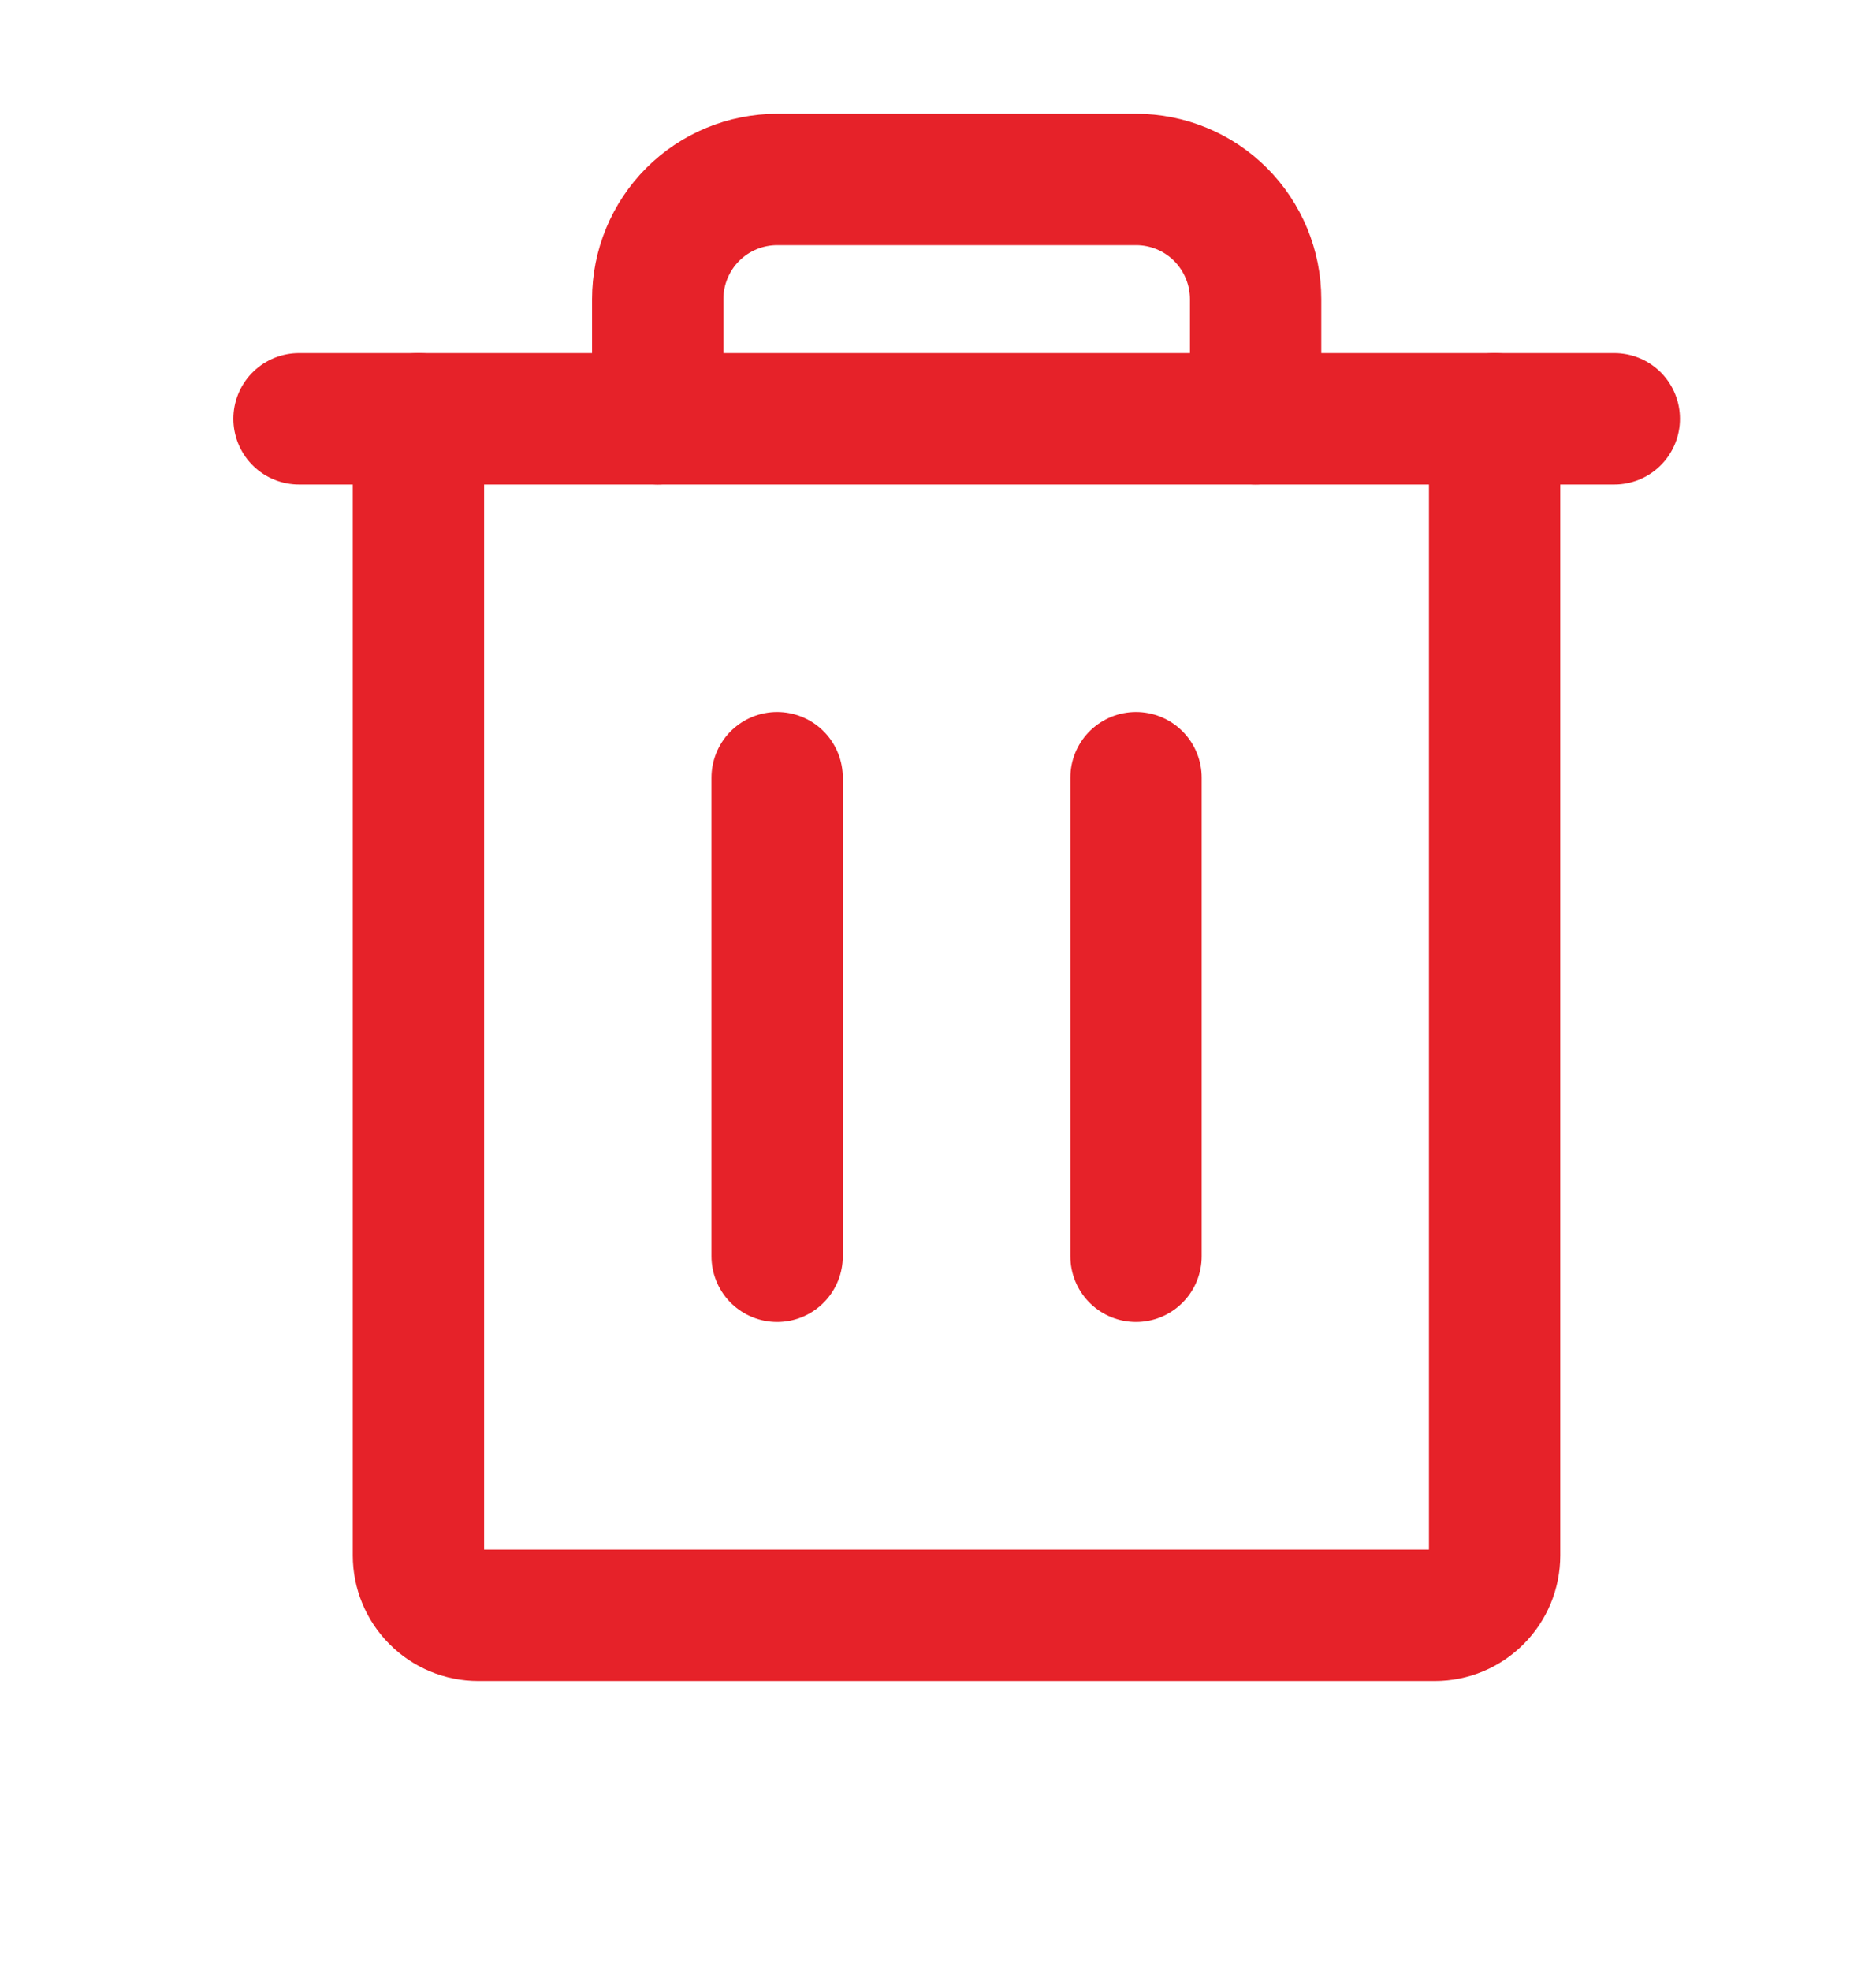 <svg width="20" height="21" viewBox="0 0 20 21" fill="none" xmlns="http://www.w3.org/2000/svg">
<path d="M17.21 4.462L3.188 4.462" stroke="#E62229" stroke-width="1.4" stroke-linecap="round" stroke-linejoin="round"/>
<path d="M8.285 8.286V13.385" stroke="#E62229" stroke-width="1.4" stroke-linecap="round" stroke-linejoin="round"/>
<path d="M12.111 8.286V13.385" stroke="#E62229" stroke-width="1.4" stroke-linecap="round" stroke-linejoin="round"/>
<path d="M15.934 4.462V16.572C15.934 16.741 15.867 16.904 15.747 17.023C15.628 17.143 15.466 17.21 15.297 17.21H5.098C4.929 17.21 4.767 17.143 4.648 17.023C4.528 16.904 4.461 16.741 4.461 16.572V4.462" stroke="#E62229" stroke-width="1.4" stroke-linecap="round" stroke-linejoin="round"/>
<path d="M13.386 4.462V3.187C13.386 2.849 13.251 2.525 13.012 2.285C12.773 2.046 12.449 1.912 12.111 1.912H8.287C7.948 1.912 7.624 2.046 7.385 2.285C7.146 2.525 7.012 2.849 7.012 3.187V4.462" stroke="#E62229" stroke-width="1.4" stroke-linecap="round" stroke-linejoin="round"/>
</svg>
